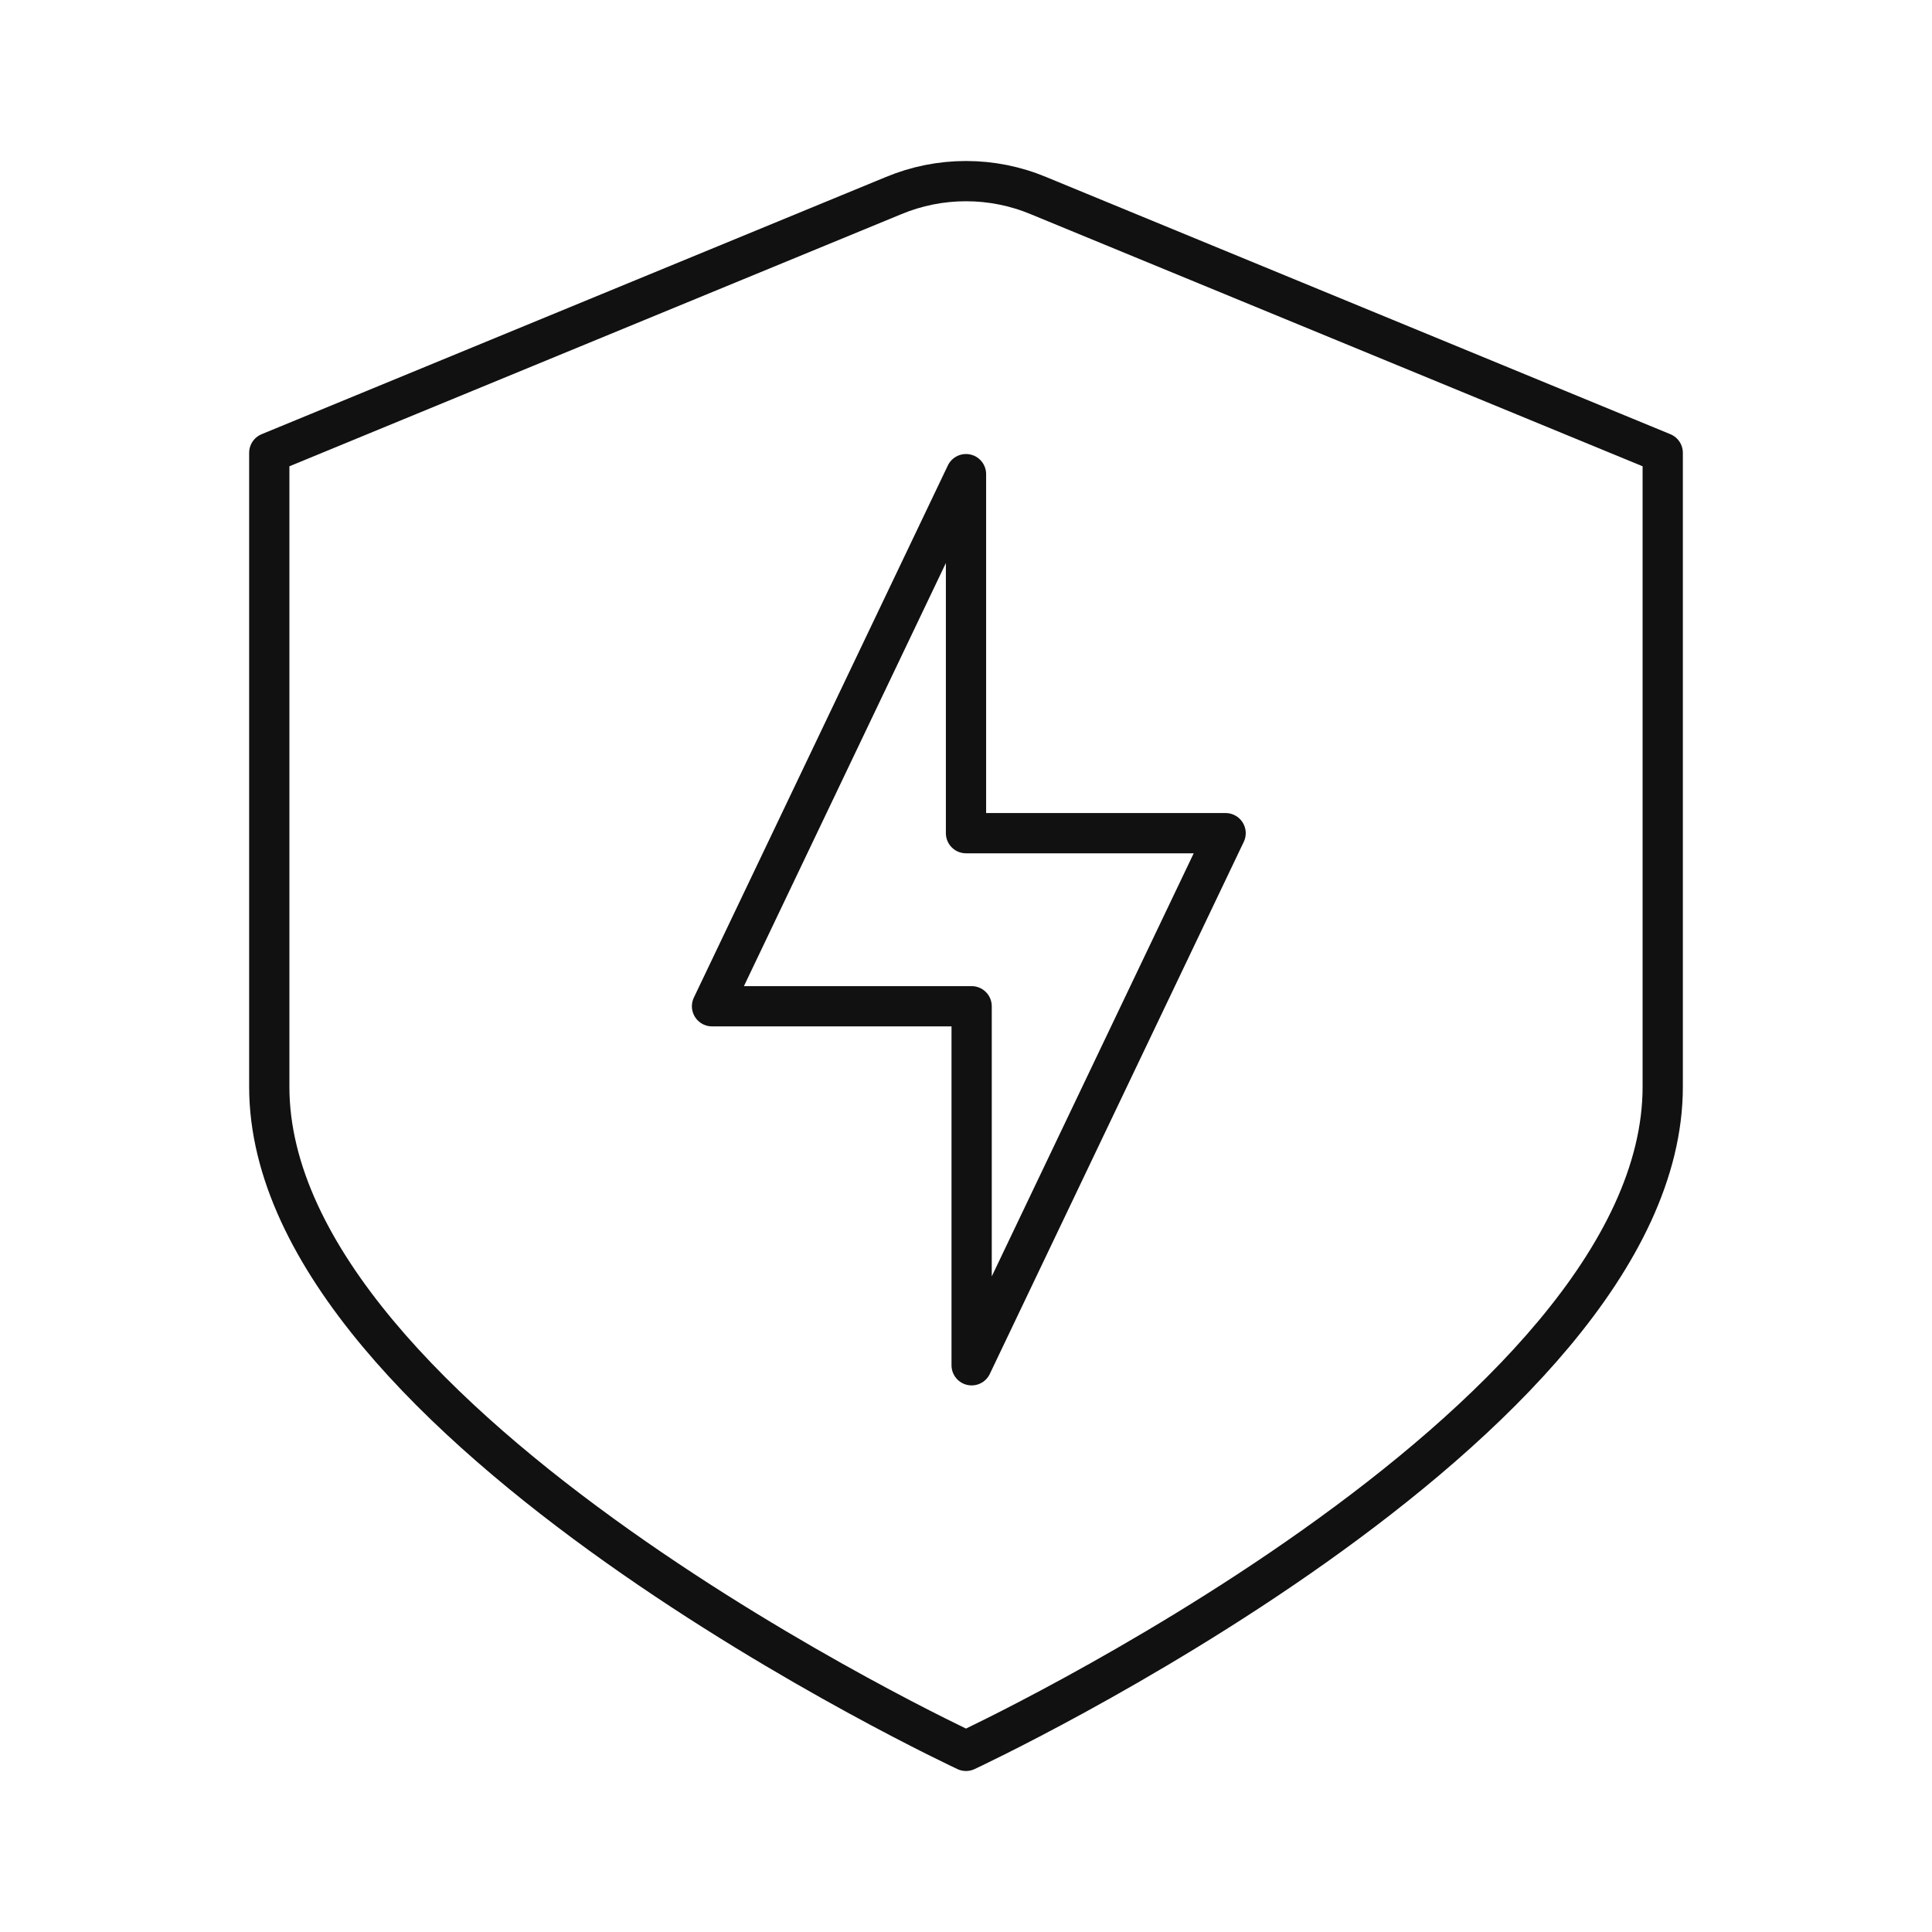 <svg width="48" height="48" viewBox="0 0 48 48" fill="none" xmlns="http://www.w3.org/2000/svg">
<path d="M22.2 4.86L6.69 11.25V27C6.69 35.44 24 43.5 24 43.5C24 43.5 41.31 35.44 41.31 27V11.25L25.8 4.86C25.23 4.622 24.618 4.5 24 4.5C23.382 4.5 22.77 4.622 22.2 4.86Z" stroke="#111111" stroke-linecap="round" stroke-linejoin="round"/>
<path d="M30.45 20.7H24V11.78L17.69 25H24.14V33.92L30.45 20.7Z" stroke="#111111" stroke-linecap="round" stroke-linejoin="round"/>
</svg>
